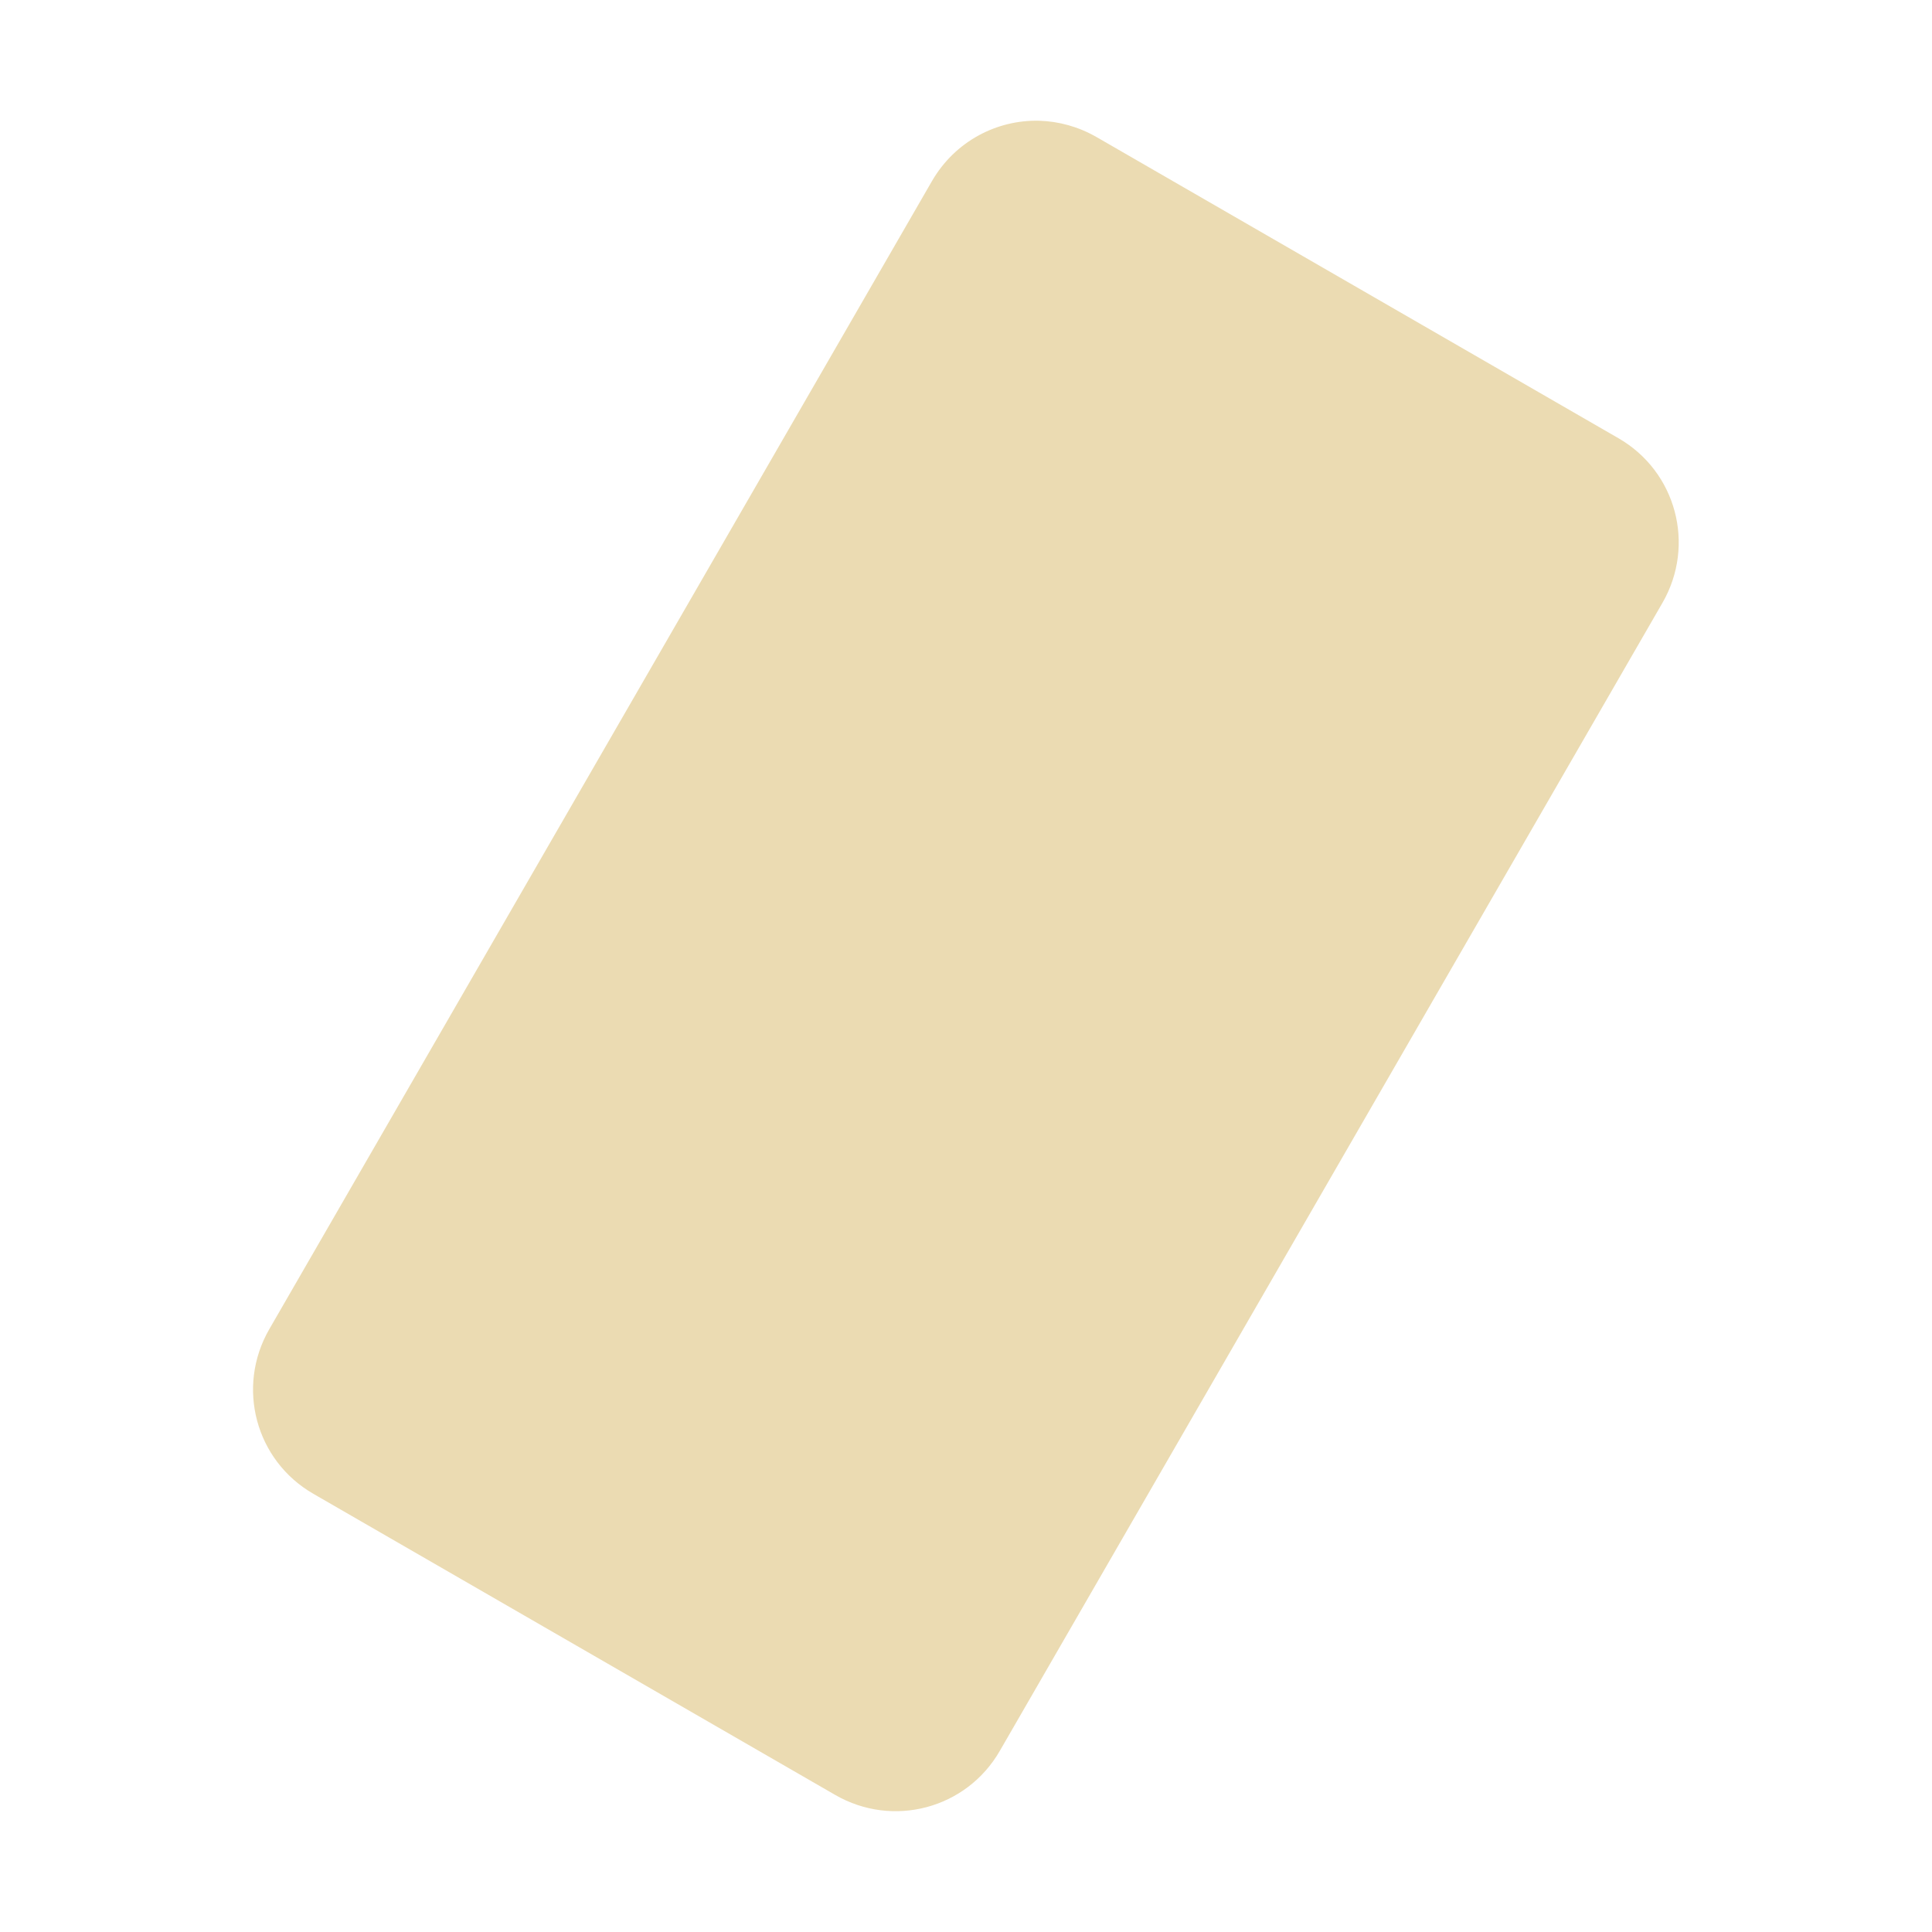 <svg width="16" height="16" version="1.1" viewBox="0 0 16 16" xmlns="http://www.w3.org/2000/svg">
  <defs>
    <style id="current-color-scheme" type="text/css">.ColorScheme-Text { color:#ebdbb2; } .ColorScheme-Highlight { color:#458588; }</style>
  </defs>
  <path class="ColorScheme-Text" d="m8.609 1c-0.354-0.01-0.701 0.171-0.891 0.5l-5.488 9.508c-0.276 0.479-0.114 1.087 0.365 1.363l4.322 2.494c0.479 0.276 1.087 0.114 1.363-0.365l5.488-9.508c0.276-0.479 0.114-1.087-0.365-1.363l-4.322-2.494c-0.15-0.086-0.312-0.13-0.473-0.135z" fill="currentColor"/>
</svg>
